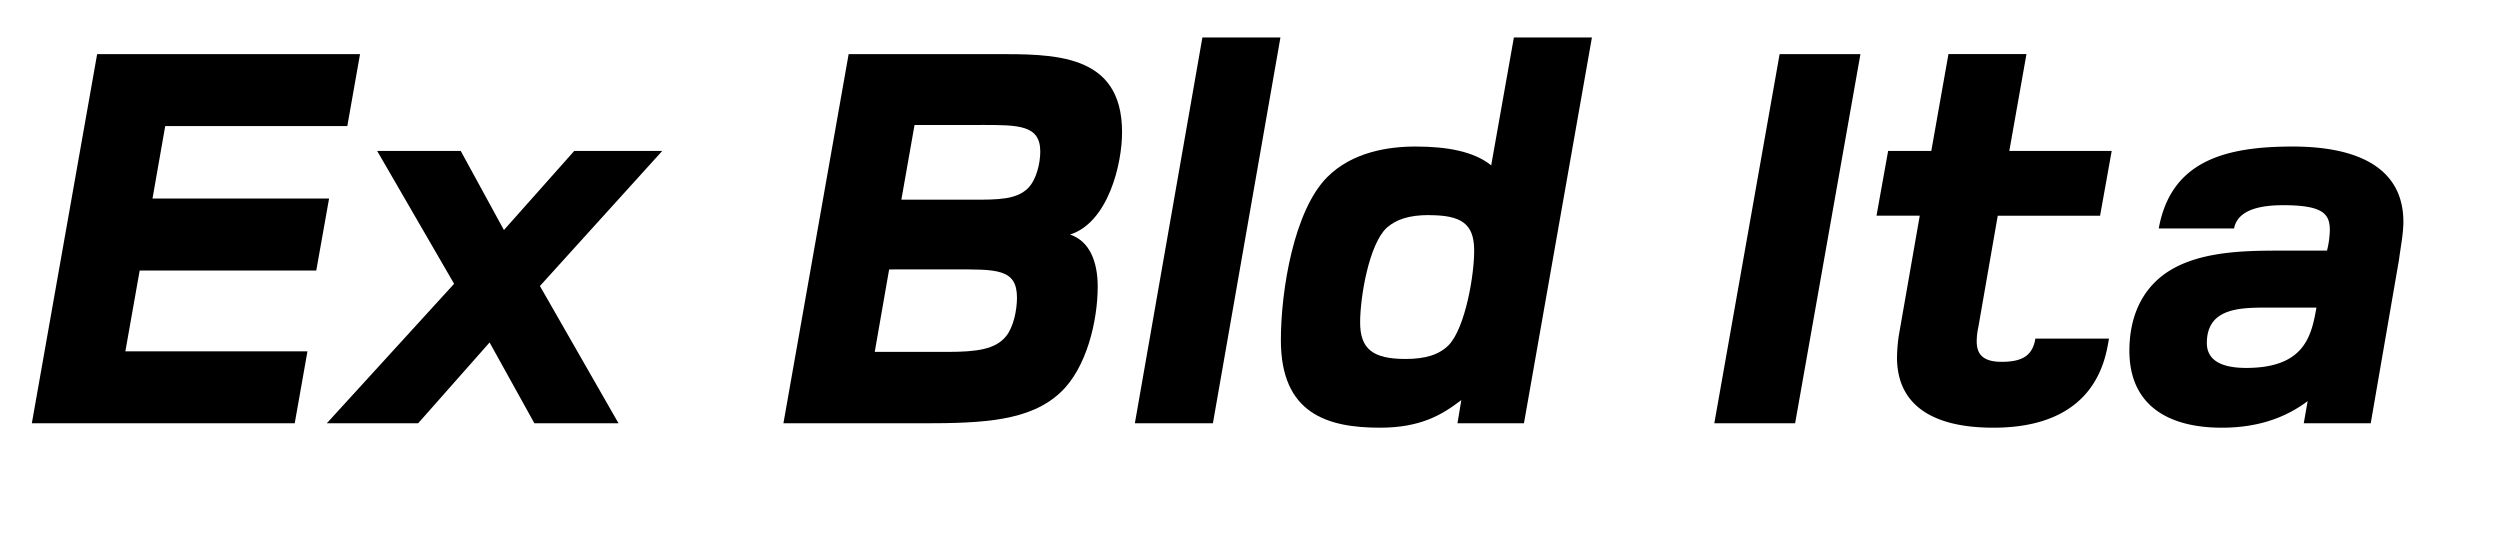 <?xml version="1.0" encoding="UTF-8"?> <svg xmlns="http://www.w3.org/2000/svg" viewBox="0 0 948.57 210"><defs><style>.cls-1{fill:none;}</style></defs><g id="Bounding_box" data-name="Bounding box"><rect class="cls-1" width="948.57" height="210"></rect></g><g id="Typeface"><path d="M131.78,47.83H62.69L57.86,75.34h67L120,102.64H53L47.57,133.3h69.09l-4.83,27.3H12.08L36.86,20.53h99.75Z"></path><path d="M204.86,108.52l29.82,52.08H202.76l-17-30.66L158.66,160.6H124l48.3-52.92-29.19-50.4h31.71l16.38,30,26.67-30h33.39Z"></path><path d="M406,89c7.56,2.52,10.5,10.5,10.5,19.74,0,13-4.2,30.87-14.07,40.11-11.55,10.92-29.4,11.76-52.08,11.76H297.25L322,20.53h54.81c22.68,0,48.93-.63,48.93,29.61C425.77,62.11,420.52,84.37,406,89Zm-44.31,13.23H337.36l-5.46,31.29h27.51c11.34,0,18.27-1,22.26-5.88,2.94-3.57,4.2-10.08,4.2-14.7C385.87,101.8,377.89,102.22,361.72,102.22Zm10.71-54.81H347l-5,28.35h26.88c9.87,0,16.8,0,21.21-4.41,3.15-3.15,4.62-9.45,4.62-13.86C394.69,47.41,386.5,47.41,372.43,47.41Z"></path><path d="M460.21,160.6H430.6L456.22,14.22h29.61Z"></path><path d="M578.23,160.6H553l1.47-8.82c-7.35,5.67-15.54,10.5-30.87,10.5C503.68,162.28,486,157,486,129.1c0-19.11,5-49.35,17.64-61.95,9.45-9.45,23.1-11.55,33.39-11.55,12.18,0,22.26,1.89,28.77,7.14l8.61-48.52h29.61Zm-35.91-79c-7.77,0-12.6,1.68-16.17,4.83-6.72,6.3-10.08,26.25-10.08,35.91,0,10.08,4.83,13.86,17.22,13.86,7.77,0,12.81-1.68,16.38-5.25,6.3-6.51,9.87-27.09,9.66-36.54S554.5,81.64,542.32,81.64Z"></path><path d="M681.12,160.6H650.46L675.24,20.53H705.9Z"></path><path d="M796.83,81.85H758l-7.35,42.21a25.65,25.65,0,0,0-.63,5.46c0,4.62,2.1,7.77,9.45,7.77,7.77,0,11.76-2.31,12.81-8.82h27.93c-1.26,6.93-4.41,33.81-43.89,33.81-23.1,0-36.54-8.61-36.54-26.67a63,63,0,0,1,.63-8l8-45.78H712l4.41-24.57h16.38l6.51-36.75H768.9l-6.51,36.75h38.85Z"></path><path d="M910.23,98.65,899.52,160.6H874.11l1.47-8.4c-7.56,5.67-17.85,10.08-32.55,10.08-20.79,0-35.08-8.82-35.08-29.19,0-11.55,3.79-20.16,9.67-26,11.76-11.76,32.34-12,47.67-12h17.64A34.46,34.46,0,0,0,884,87.31c0-6.09-2.52-9.45-17.64-9.45-6.93,0-17.22,1-18.69,8.82H819.09c4.62-25.62,25.2-31.08,50.82-31.08,25.2,0,42,8.4,42,28.56C911.91,88.57,910.86,93.82,910.23,98.65Zm-50,18.06c-10.5,0-22.89.21-22.89,13.44,0,5.25,3.57,9.45,14.91,9.45,22.05,0,24.78-12,26.67-22.89Z"></path></g></svg> 